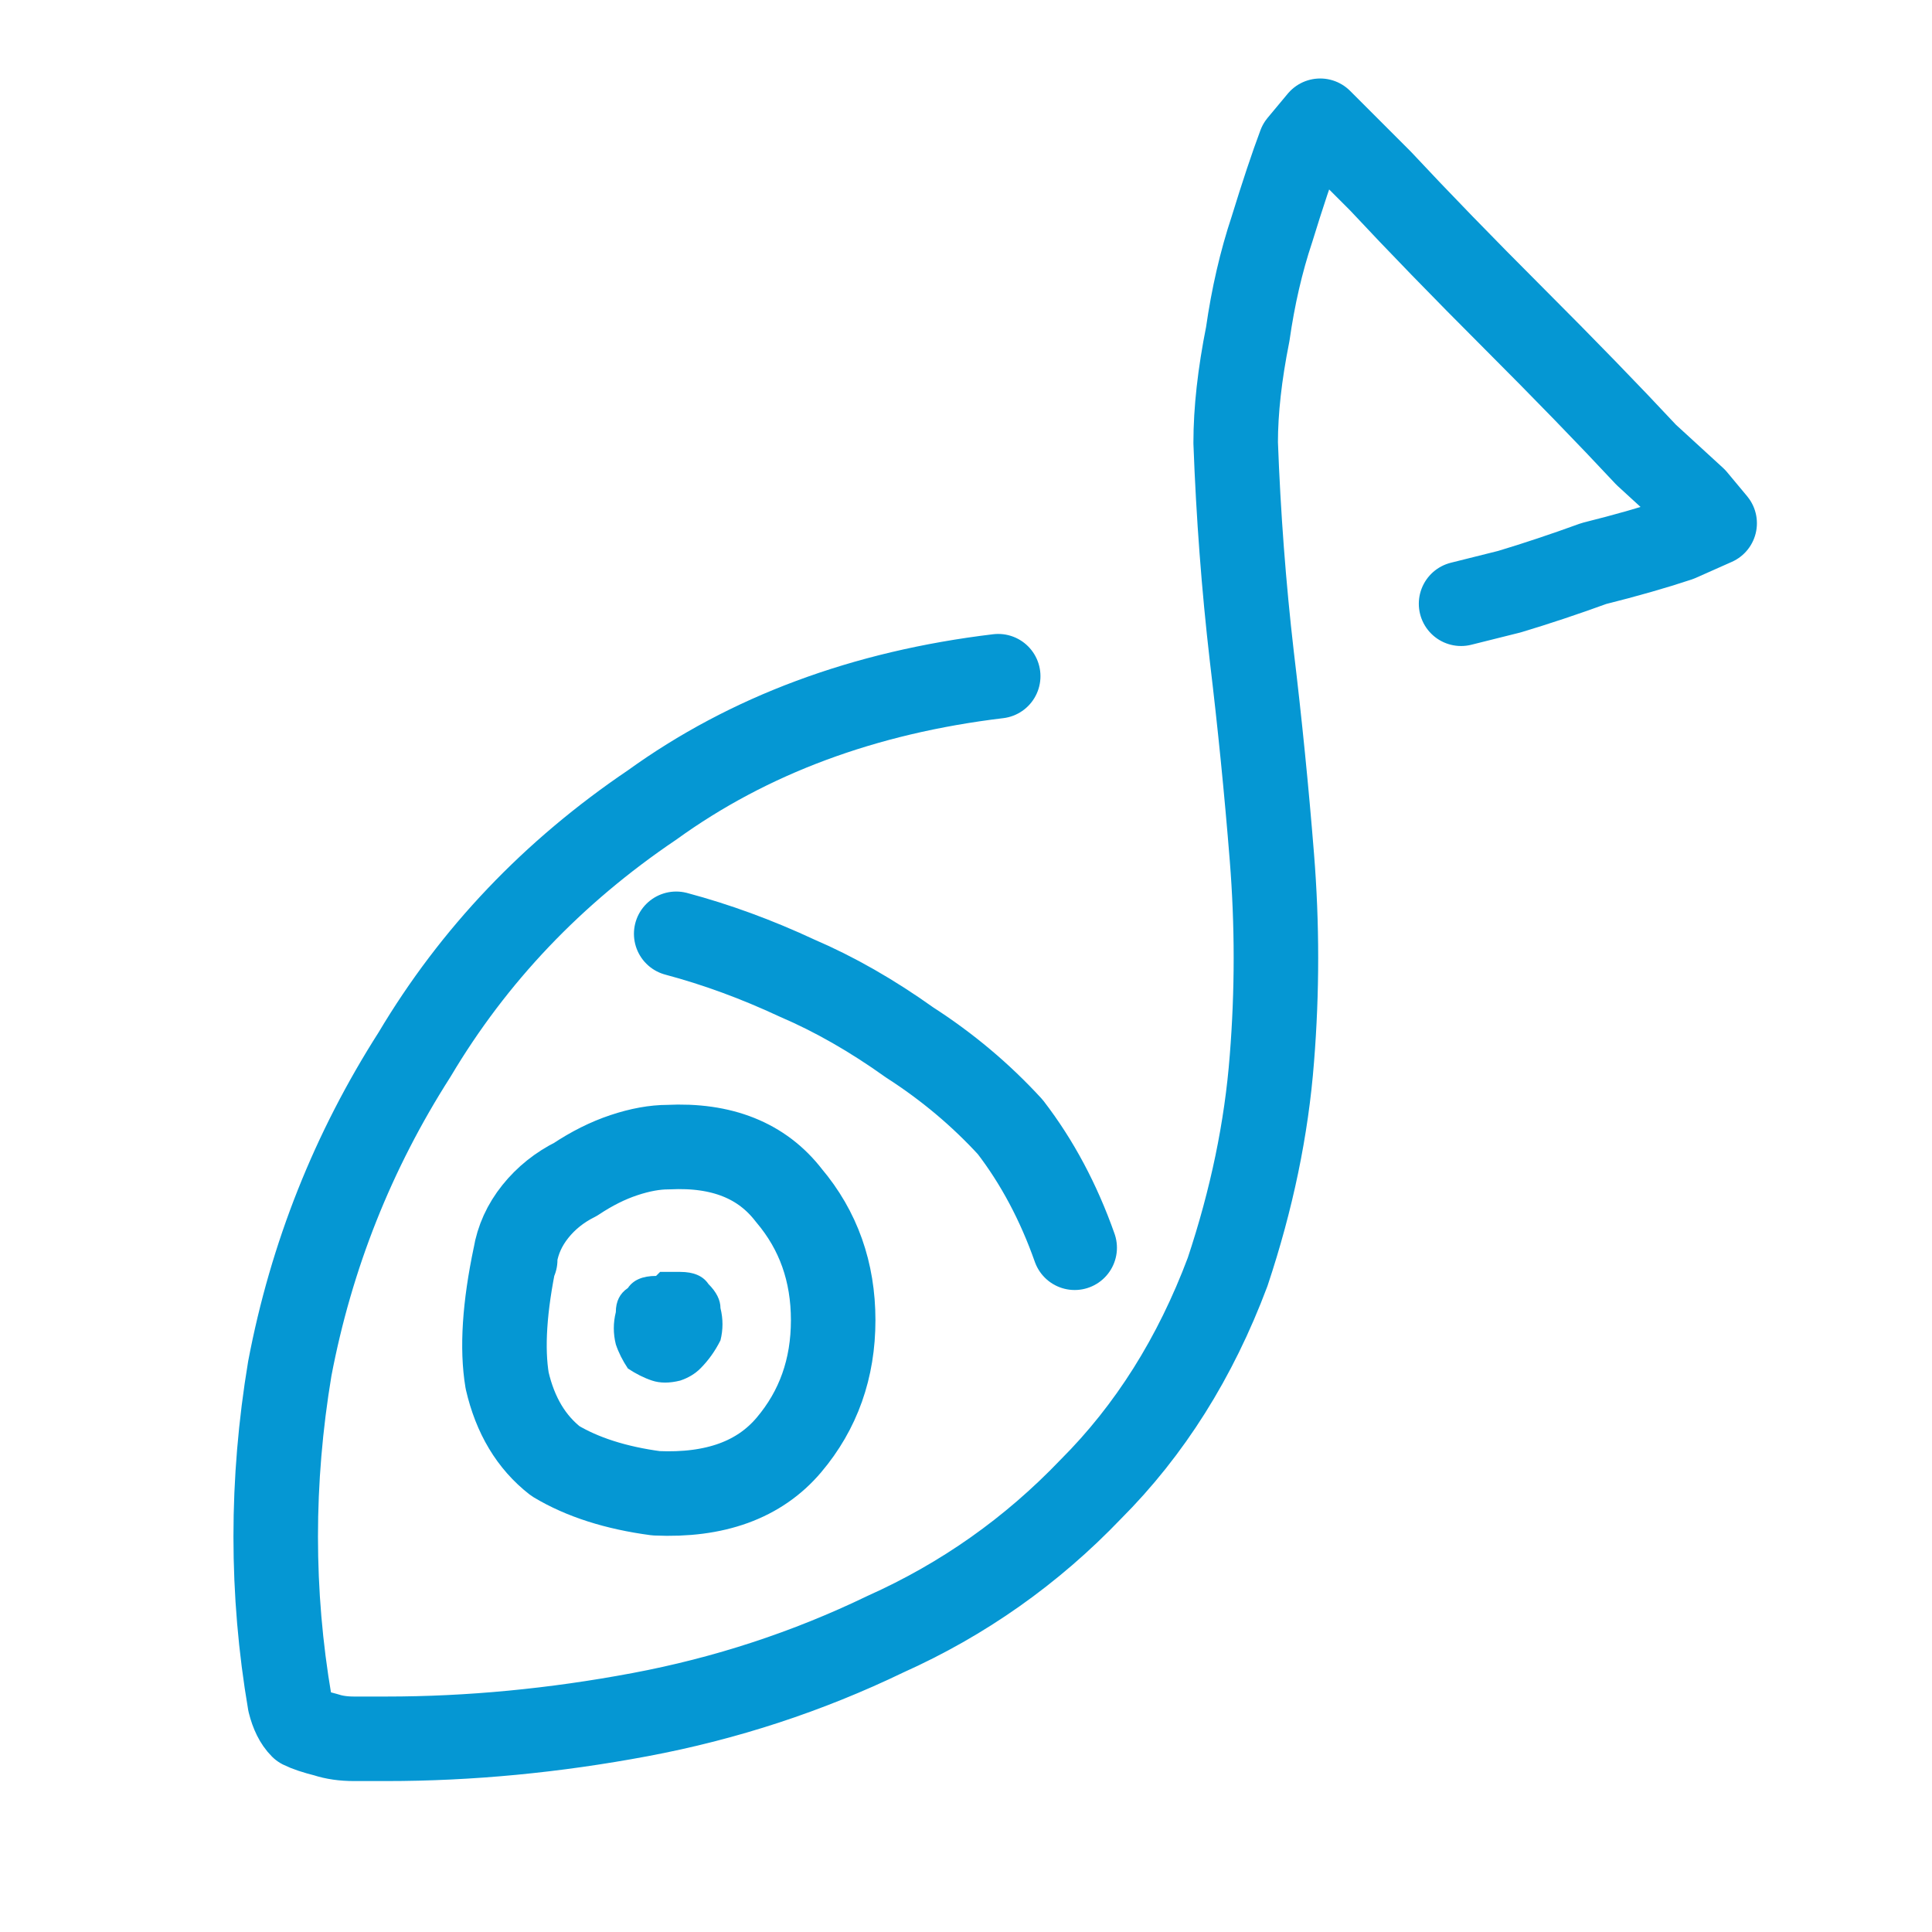 <svg xmlns="http://www.w3.org/2000/svg" height="24" width="24">
  <defs />
  <g>
    <path d="M6.4 15.65 Q6.4 15.6 6.4 15.6 6.45 15.3 6.65 15.05 6.85 14.8 7.15 14.65 7.45 14.45 7.75 14.35 8.05 14.25 8.3 14.25 9.3 14.2 9.8 14.85 10.35 15.5 10.35 16.4 10.35 17.3 9.8 17.95 9.25 18.6 8.15 18.55 7.4 18.45 6.9 18.15 6.45 17.8 6.3 17.15 6.2 16.55 6.4 15.6 M3.6 21.15 Q3.65 21.35 3.75 21.45 3.85 21.5 4.05 21.55 4.2 21.6 4.4 21.6 4.6 21.6 4.8 21.6 6.35 21.6 7.95 21.3 9.55 21 11 20.3 12.45 19.65 13.55 18.5 14.65 17.4 15.25 15.8 15.7 14.45 15.8 13.15 15.9 11.9 15.8 10.65 15.7 9.4 15.55 8.15 15.4 6.85 15.35 5.5 15.35 4.9 15.5 4.15 15.6 3.45 15.8 2.85 16 2.2 16.15 1.8 L16.4 1.5 16.6 1.7 17.15 2.25 Q17.85 3 18.8 3.95 19.75 4.9 20.45 5.65 L21.05 6.2 21.3 6.5 20.85 6.7 Q20.4 6.85 19.8 7 19.25 7.2 18.75 7.35 L18.15 7.5 M12.4 8.4 Q9.9 8.7 8.1 10 6.25 11.25 5.15 13.1 4 14.9 3.6 17 3.25 19.1 3.6 21.15 M13.35 15.5 Q13.05 14.65 12.55 14 12 13.4 11.3 12.95 10.6 12.45 9.9 12.15 9.15 11.8 8.4 11.6" fill="none" stroke="#0597D3" stroke-linecap="round" stroke-linejoin="round" stroke-width="1.05" />
    <path d="M8.35 15.8 Q8.4 15.8 8.4 15.8 L8.45 15.8 Q8.7 15.8 8.8 15.95 8.95 16.1 8.95 16.25 9 16.45 8.95 16.65 8.85 16.85 8.7 17 8.6 17.1 8.45 17.15 8.25 17.2 8.1 17.15 7.95 17.1 7.8 17 7.7 16.85 7.65 16.7 7.6 16.5 7.65 16.3 7.65 16.1 7.8 16 7.9 15.85 8.15 15.85 L8.2 15.8 Q8.25 15.8 8.3 15.8 8.35 15.8 8.35 15.8" fill="#0597D3" stroke="none" />
  </g>
</svg>